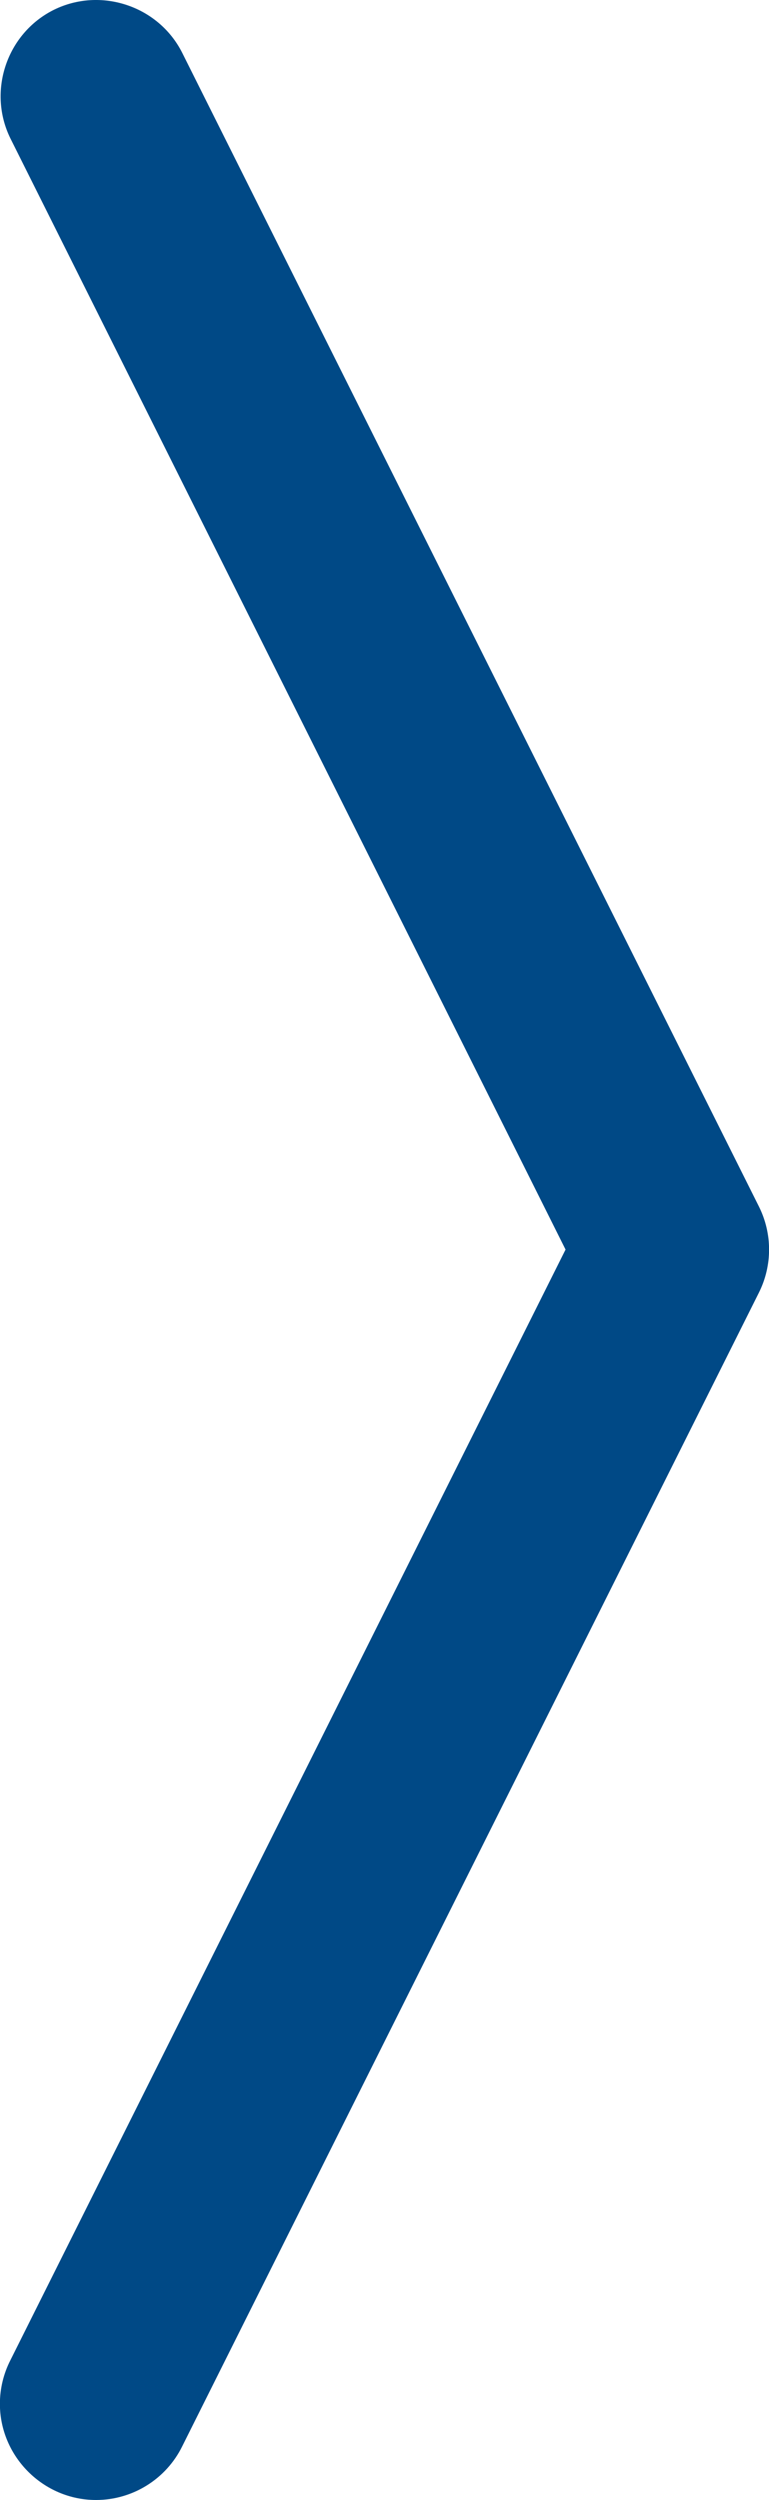 <?xml version="1.0" encoding="UTF-8" standalone="no"?><!DOCTYPE svg PUBLIC "-//W3C//DTD SVG 1.1//EN" "http://www.w3.org/Graphics/SVG/1.1/DTD/svg11.dtd"><svg width="100%" height="100%" viewBox="0 0 16 52" version="1.1" xmlns="http://www.w3.org/2000/svg" xmlns:xlink="http://www.w3.org/1999/xlink" xml:space="preserve" xmlns:serif="http://www.serif.com/" style="fill-rule:evenodd;clip-rule:evenodd;stroke-linejoin:round;stroke-miterlimit:2;"><path d="M1.113,0.208c-0.978,0.492 -1.381,1.7 -0.892,2.68l11.546,23.103l-11.55,23.1c-0.144,0.281 -0.219,0.593 -0.219,0.909c0,1.097 0.903,2 2,2c0.761,0 1.459,-0.435 1.794,-1.118l11.998,-23.995c0.282,-0.563 0.282,-1.228 0,-1.792l-11.998,-23.995c-0.491,-0.978 -1.699,-1.381 -2.679,-0.892Z" style="fill:#004986;"/></svg>